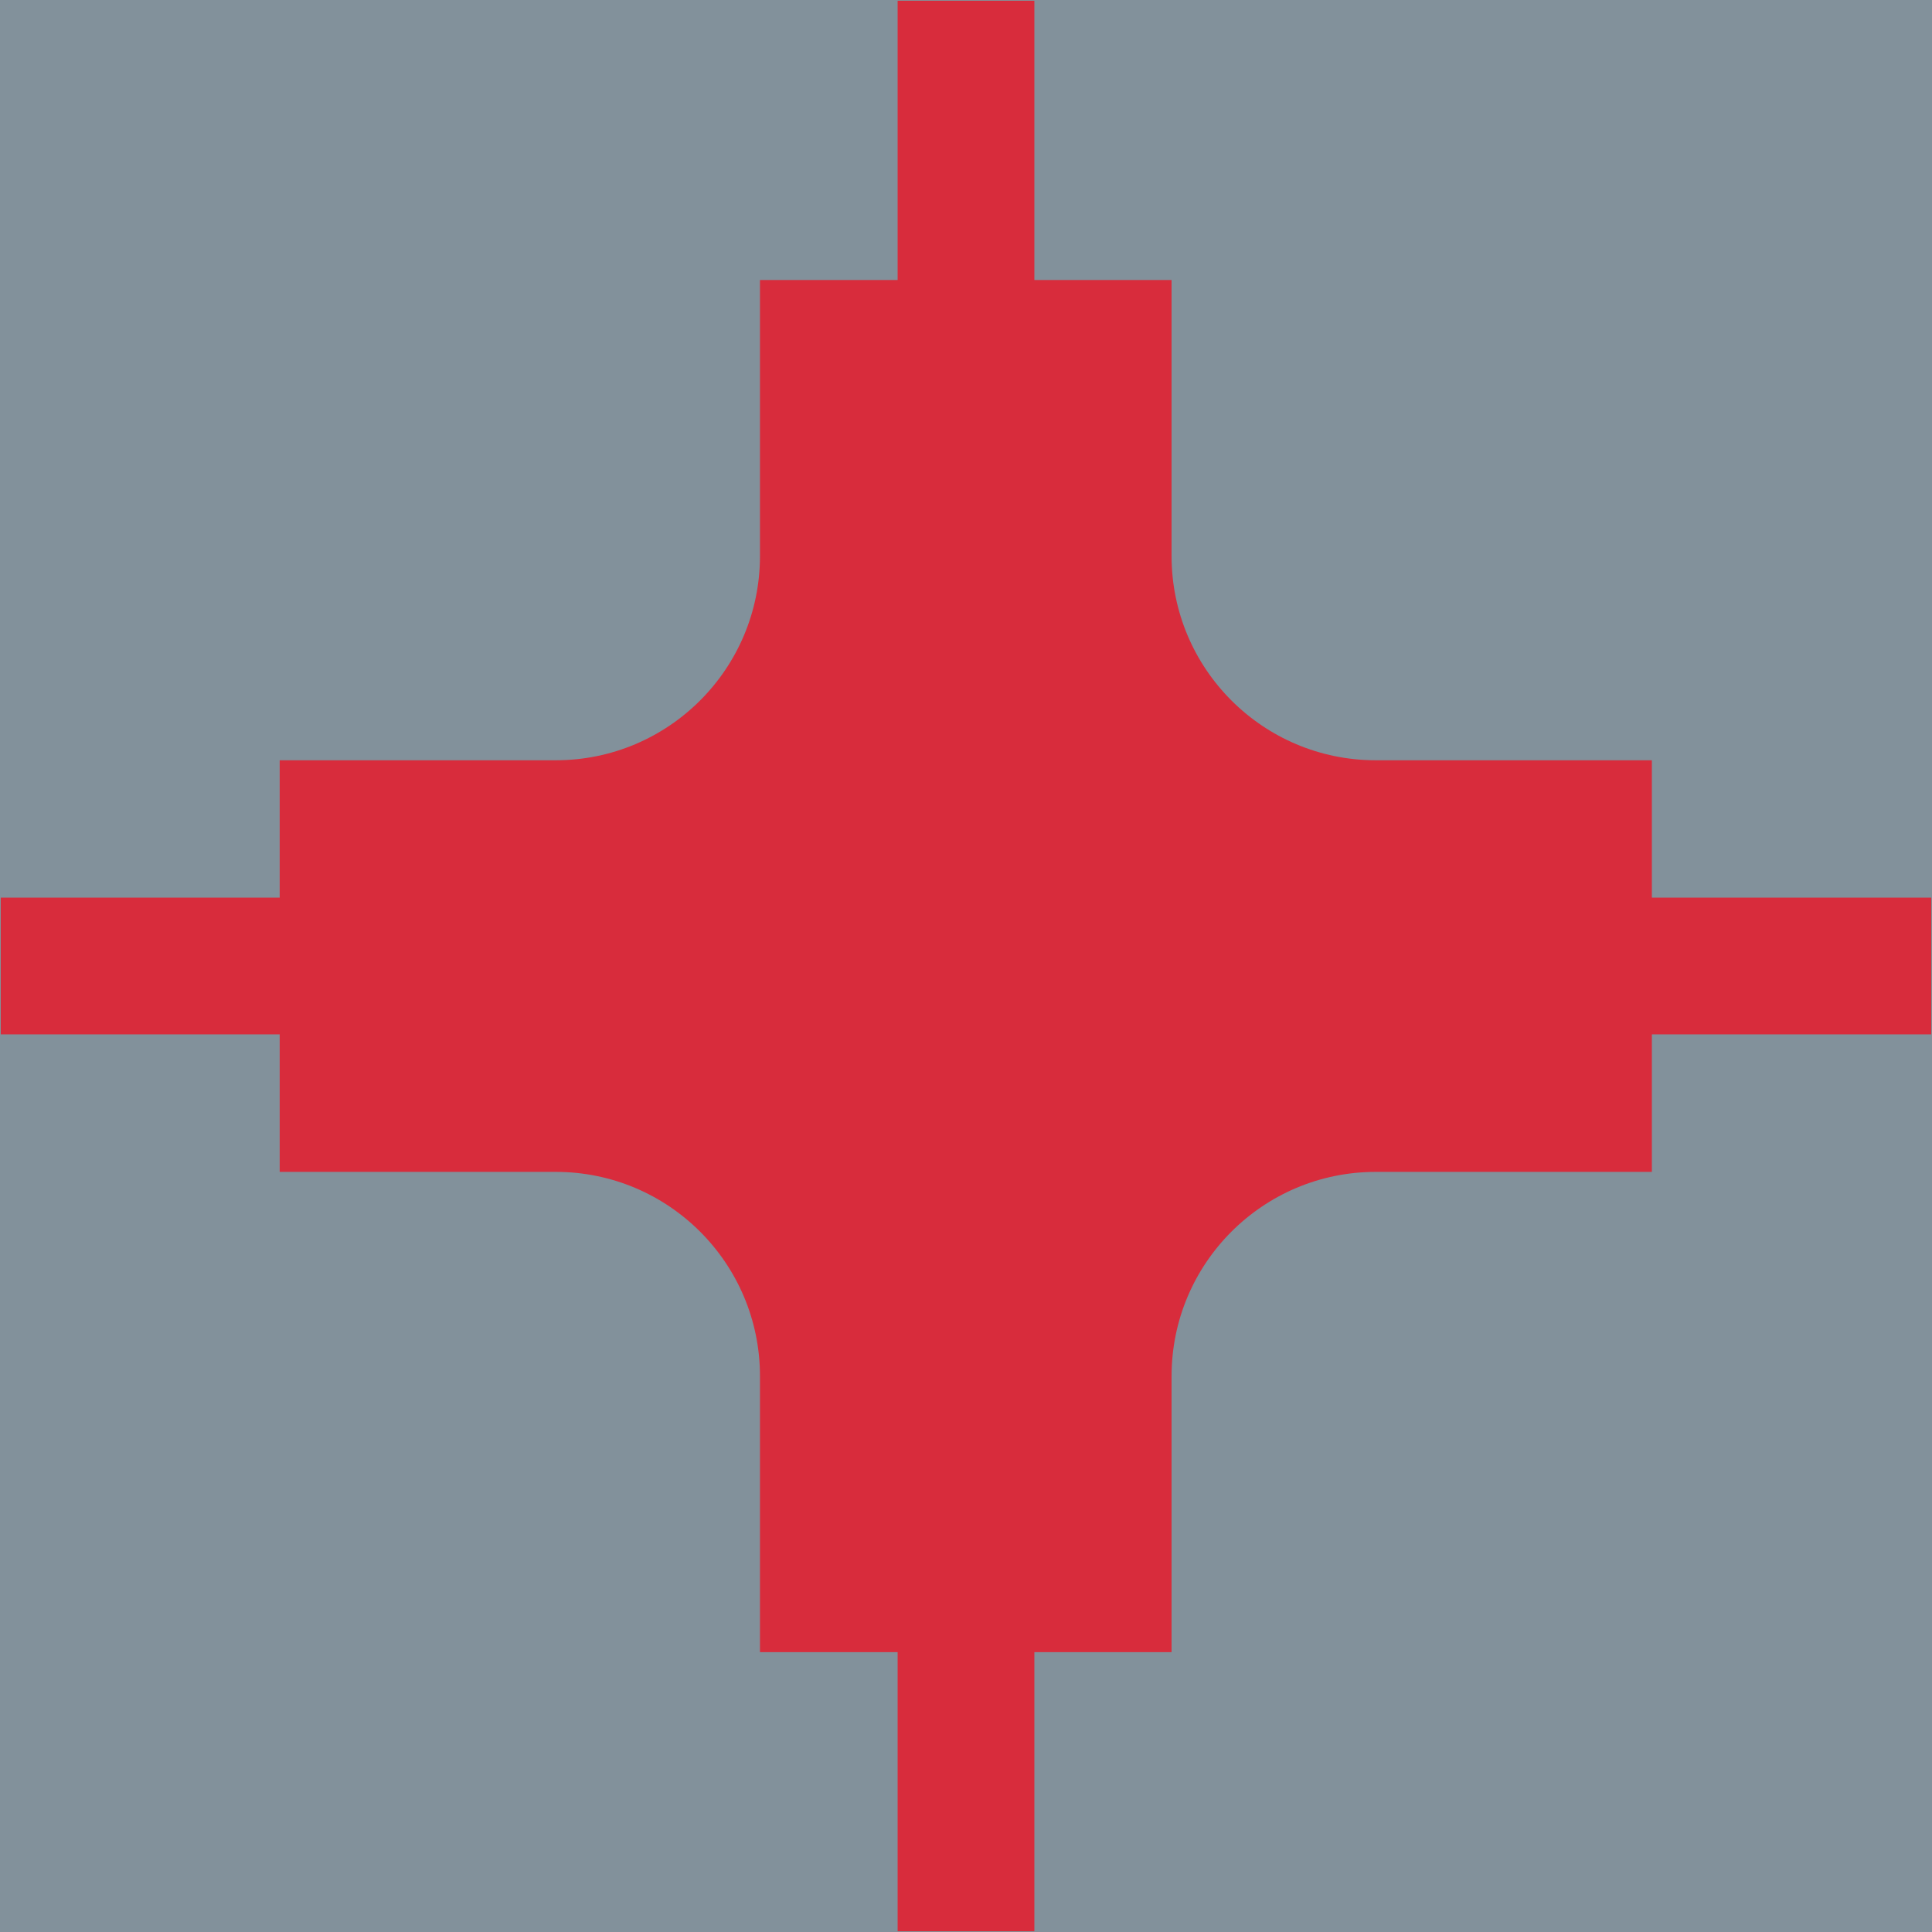 <?xml version="1.0" encoding="UTF-8"?>
<svg xmlns="http://www.w3.org/2000/svg" viewBox="0 0 128 128">
  <defs>
    <style>
      .cls-1 {
        fill: #82919b;
      }

      .cls-1, .cls-2 {
        stroke-width: 0px;
      }

      .cls-2 {
        fill: #d82c3c;
      }
    </style>
  </defs>
  <g id="Major">
    <rect class="cls-1" x="0" y="0" width="128" height="128"/>
  </g>
  <g id="Career">
    <polygon class="cls-2" points="68.53 59.47 68.53 .05 59.47 .05 59.47 59.47 .05 59.47 .05 68.53 59.47 68.53 59.47 127.95 68.53 127.95 68.53 68.53 127.95 68.53 127.95 59.47 68.53 59.47"/>
    <path class="cls-2" d="m109.44,50.37h-18.29c-7.47,0-13.53-6.06-13.53-13.53v-18.29h-27.27v18.29c0,7.47-6.06,13.53-13.53,13.53h-18.29v27.27h18.29c7.47,0,13.53,6.06,13.53,13.53v18.29h27.27v-18.29c0-7.47,6.06-13.53,13.53-13.53h18.29v-27.27Z"/>
  </g>
</svg>
